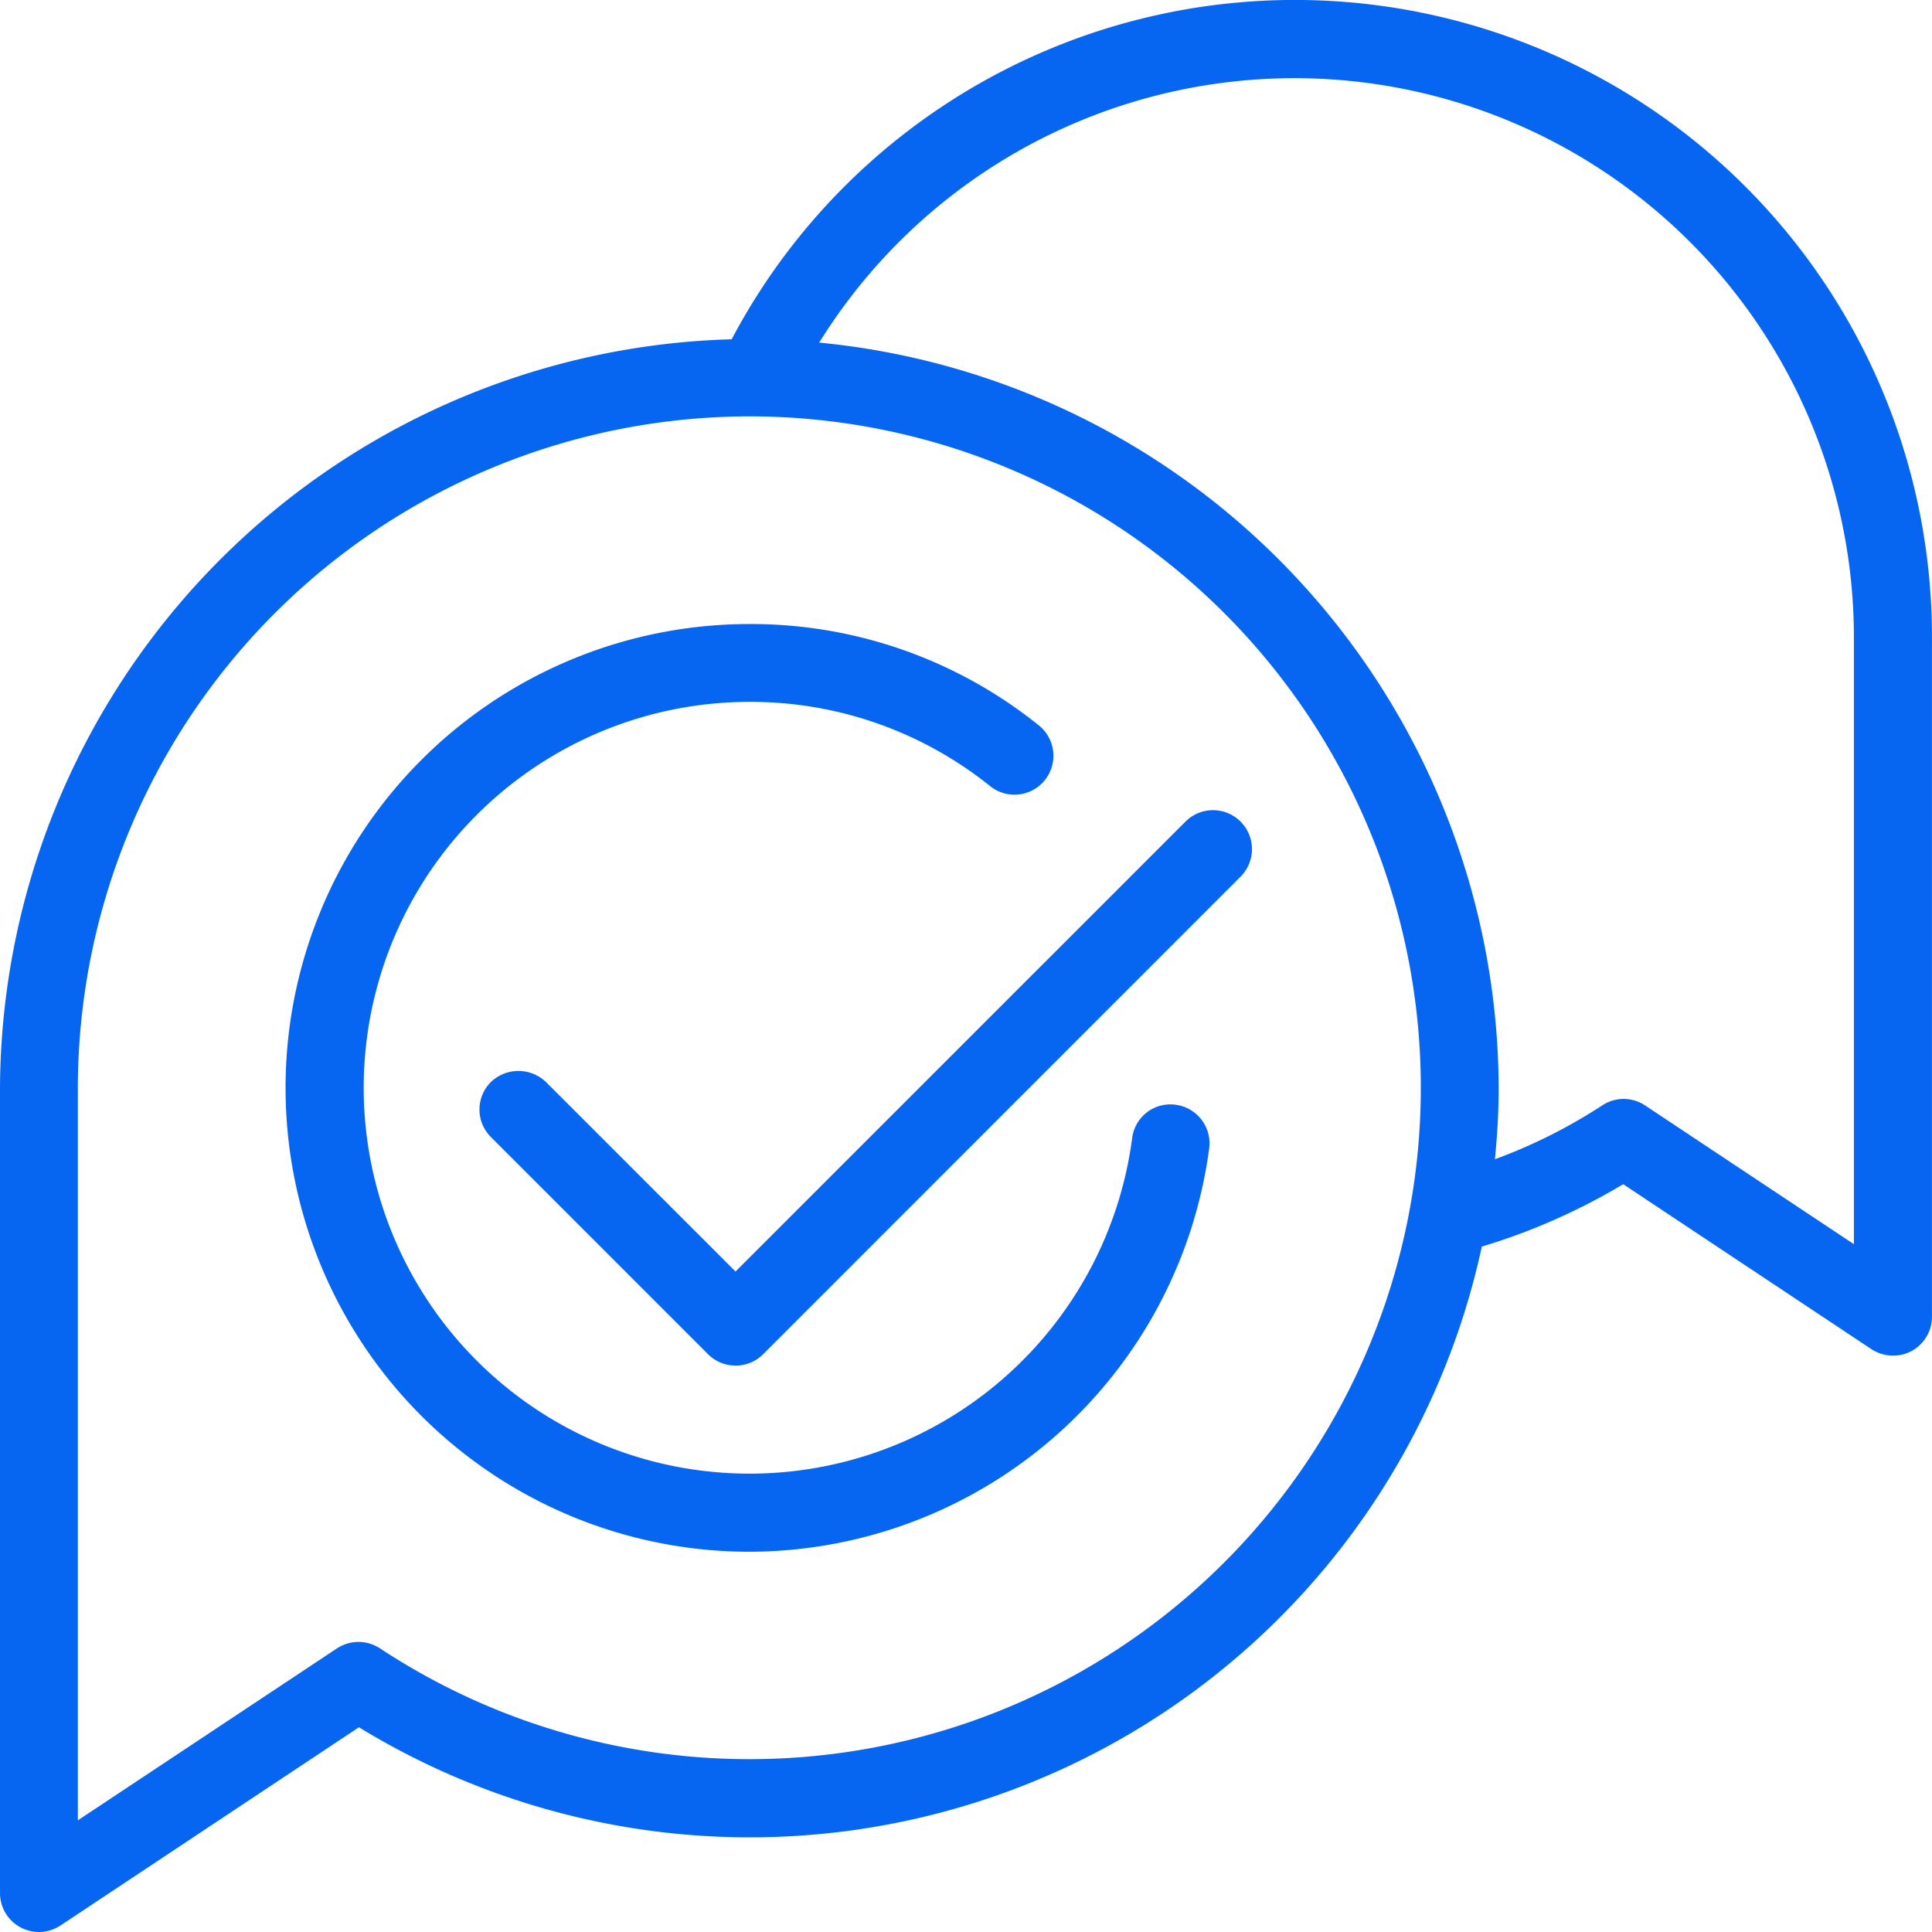 <?xml version="1.0" encoding="UTF-8"?>
<svg xmlns="http://www.w3.org/2000/svg" xmlns:xlink="http://www.w3.org/1999/xlink" id="Group_402" data-name="Group 402" width="46.062" height="46.062" viewBox="0 0 46.062 46.062">
  <defs>
    <clipPath id="clip-path">
      <rect id="Rectangle_219" data-name="Rectangle 219" width="46.062" height="46.062" fill="none"></rect>
    </clipPath>
  </defs>
  <g id="Group_401" data-name="Group 401" clip-path="url(#clip-path)">
    <path id="Path_316" data-name="Path 316" d="M30.865.25A14.962,14.962,0,0,0,17.6,8.335,17.643,17.643,0,0,0,.25,25.949v19.2a.691.691,0,0,0,.364.61.695.695,0,0,0,.709-.033l7.243-4.81A17.618,17.618,0,0,0,35.135,29.546a14.671,14.671,0,0,0,3.579-1.582l6.05,4.018a.7.7,0,0,0,.383.115.69.69,0,0,0,.69-.691V15.22A14.989,14.989,0,0,0,30.865.25M17.878,42.2a16.171,16.171,0,0,1-8.937-2.687.691.691,0,0,0-.764,0L1.631,43.857V25.949A16.247,16.247,0,1,1,17.878,42.2m26.577-12.08L39.1,26.566a.69.69,0,0,0-.763,0A13,13,0,0,1,35.376,28,17.52,17.52,0,0,0,19.142,8.385,13.576,13.576,0,0,1,44.455,15.22Z" transform="translate(-0.013 -0.013)" fill="#0666f2"></path>
    <path id="Path_317" data-name="Path 317" d="M.928,46.062A.928.928,0,0,1,0,45.134v-19.2A17.939,17.939,0,0,1,17.444,8.089a15.189,15.189,0,0,1,28.617,7.12V31.394a.929.929,0,0,1-.489.819.946.946,0,0,1-.952-.045L38.7,28.233a14.974,14.974,0,0,1-3.371,1.488A17.856,17.856,0,0,1,8.558,41.181L1.442,45.907a.929.929,0,0,1-.514.155M30.853.475A14.7,14.7,0,0,0,17.8,8.433l-.065.125-.142,0A17.462,17.462,0,0,0,.475,25.938v19.2a.453.453,0,0,0,.239.4.464.464,0,0,0,.465-.023l7.37-4.894.13.082A17.382,17.382,0,0,0,34.89,29.486l.028-.14.137-.04a14.511,14.511,0,0,0,3.522-1.557l.129-.08,6.176,4.1a.462.462,0,0,0,.465.022.451.451,0,0,0,.239-.4V15.209A14.751,14.751,0,0,0,30.853.475M1.381,44.287V25.938A16.5,16.5,0,1,1,8.8,39.7a.452.452,0,0,0-.5,0ZM17.865,9.927A16.028,16.028,0,0,0,1.856,25.938V43.4l6.178-4.1a.933.933,0,0,1,1.026,0A16.007,16.007,0,1,0,17.865,9.927M44.68,30.548l-5.72-3.8a.459.459,0,0,0-.5,0,13.289,13.289,0,0,1-3.016,1.462l-.357.123.044-.375a17.217,17.217,0,0,0,.128-2.022A17.438,17.438,0,0,0,19.112,8.61l-.381-.028.193-.33A13.813,13.813,0,0,1,44.68,15.209ZM38.709,26.2a.93.93,0,0,1,.514.156L44.2,29.663V15.209A13.337,13.337,0,0,0,19.531,8.168a17.917,17.917,0,0,1,16.2,17.77c0,.535-.03,1.093-.09,1.7A12.6,12.6,0,0,0,38.2,26.354a.935.935,0,0,1,.513-.154" transform="translate(0 0)" fill="#0666f2"></path>
    <path id="Path_318" data-name="Path 318" d="M28.373,27.375a.692.692,0,0,0-.774.6A9.44,9.44,0,1,1,18.239,17.3a9.341,9.341,0,0,1,5.888,2.061.691.691,0,1,0,.862-1.079,10.705,10.705,0,0,0-6.751-2.364A10.822,10.822,0,1,0,28.968,28.149a.691.691,0,0,0-.6-.774" transform="translate(-0.373 -0.8)" fill="#0666f2"></path>
    <path id="Path_319" data-name="Path 319" d="M18.227,37.784a11.059,11.059,0,0,1,0-22.118,10.94,10.94,0,0,1,6.9,2.416.928.928,0,1,1-1.16,1.449,9.108,9.108,0,0,0-5.739-2.009,9.2,9.2,0,1,0,9.124,10.405.917.917,0,0,1,1.037-.8h0a.928.928,0,0,1,.8,1.041,11.08,11.08,0,0,1-10.965,9.616m0-21.643A10.584,10.584,0,1,0,28.72,28.106a.448.448,0,0,0-.089-.334.452.452,0,0,0-.808.217,9.678,9.678,0,1,1-9.6-10.942,9.564,9.564,0,0,1,6.035,2.113.453.453,0,1,0,.567-.708,10.468,10.468,0,0,0-6.6-2.313" transform="translate(-0.36 -0.788)" fill="#0666f2"></path>
    <path id="Path_320" data-name="Path 320" d="M29.05,20.792l-10.9,10.9L13.466,27a.69.69,0,1,0-.976.976l5.175,5.176a.691.691,0,0,0,.977,0L30.026,21.77a.691.691,0,0,0-.976-.977" transform="translate(-0.618 -1.035)" fill="#0666f2"></path>
    <path id="Path_321" data-name="Path 321" d="M18.14,33.58a.925.925,0,0,1-.656-.272l-5.175-5.176a.925.925,0,0,1,0-1.312.949.949,0,0,1,1.313,0l4.519,4.518L28.869,20.611a.928.928,0,0,1,1.313,1.313L18.8,33.309a.926.926,0,0,1-.656.272m-5.175-6.557a.453.453,0,0,0-.32.774l5.175,5.175a.465.465,0,0,0,.641,0L29.845,21.589a.453.453,0,1,0-.641-.641L18.14,32.01l-4.855-4.854a.451.451,0,0,0-.32-.133" transform="translate(-0.605 -1.023)" fill="#0666f2"></path>
  </g>
</svg>
